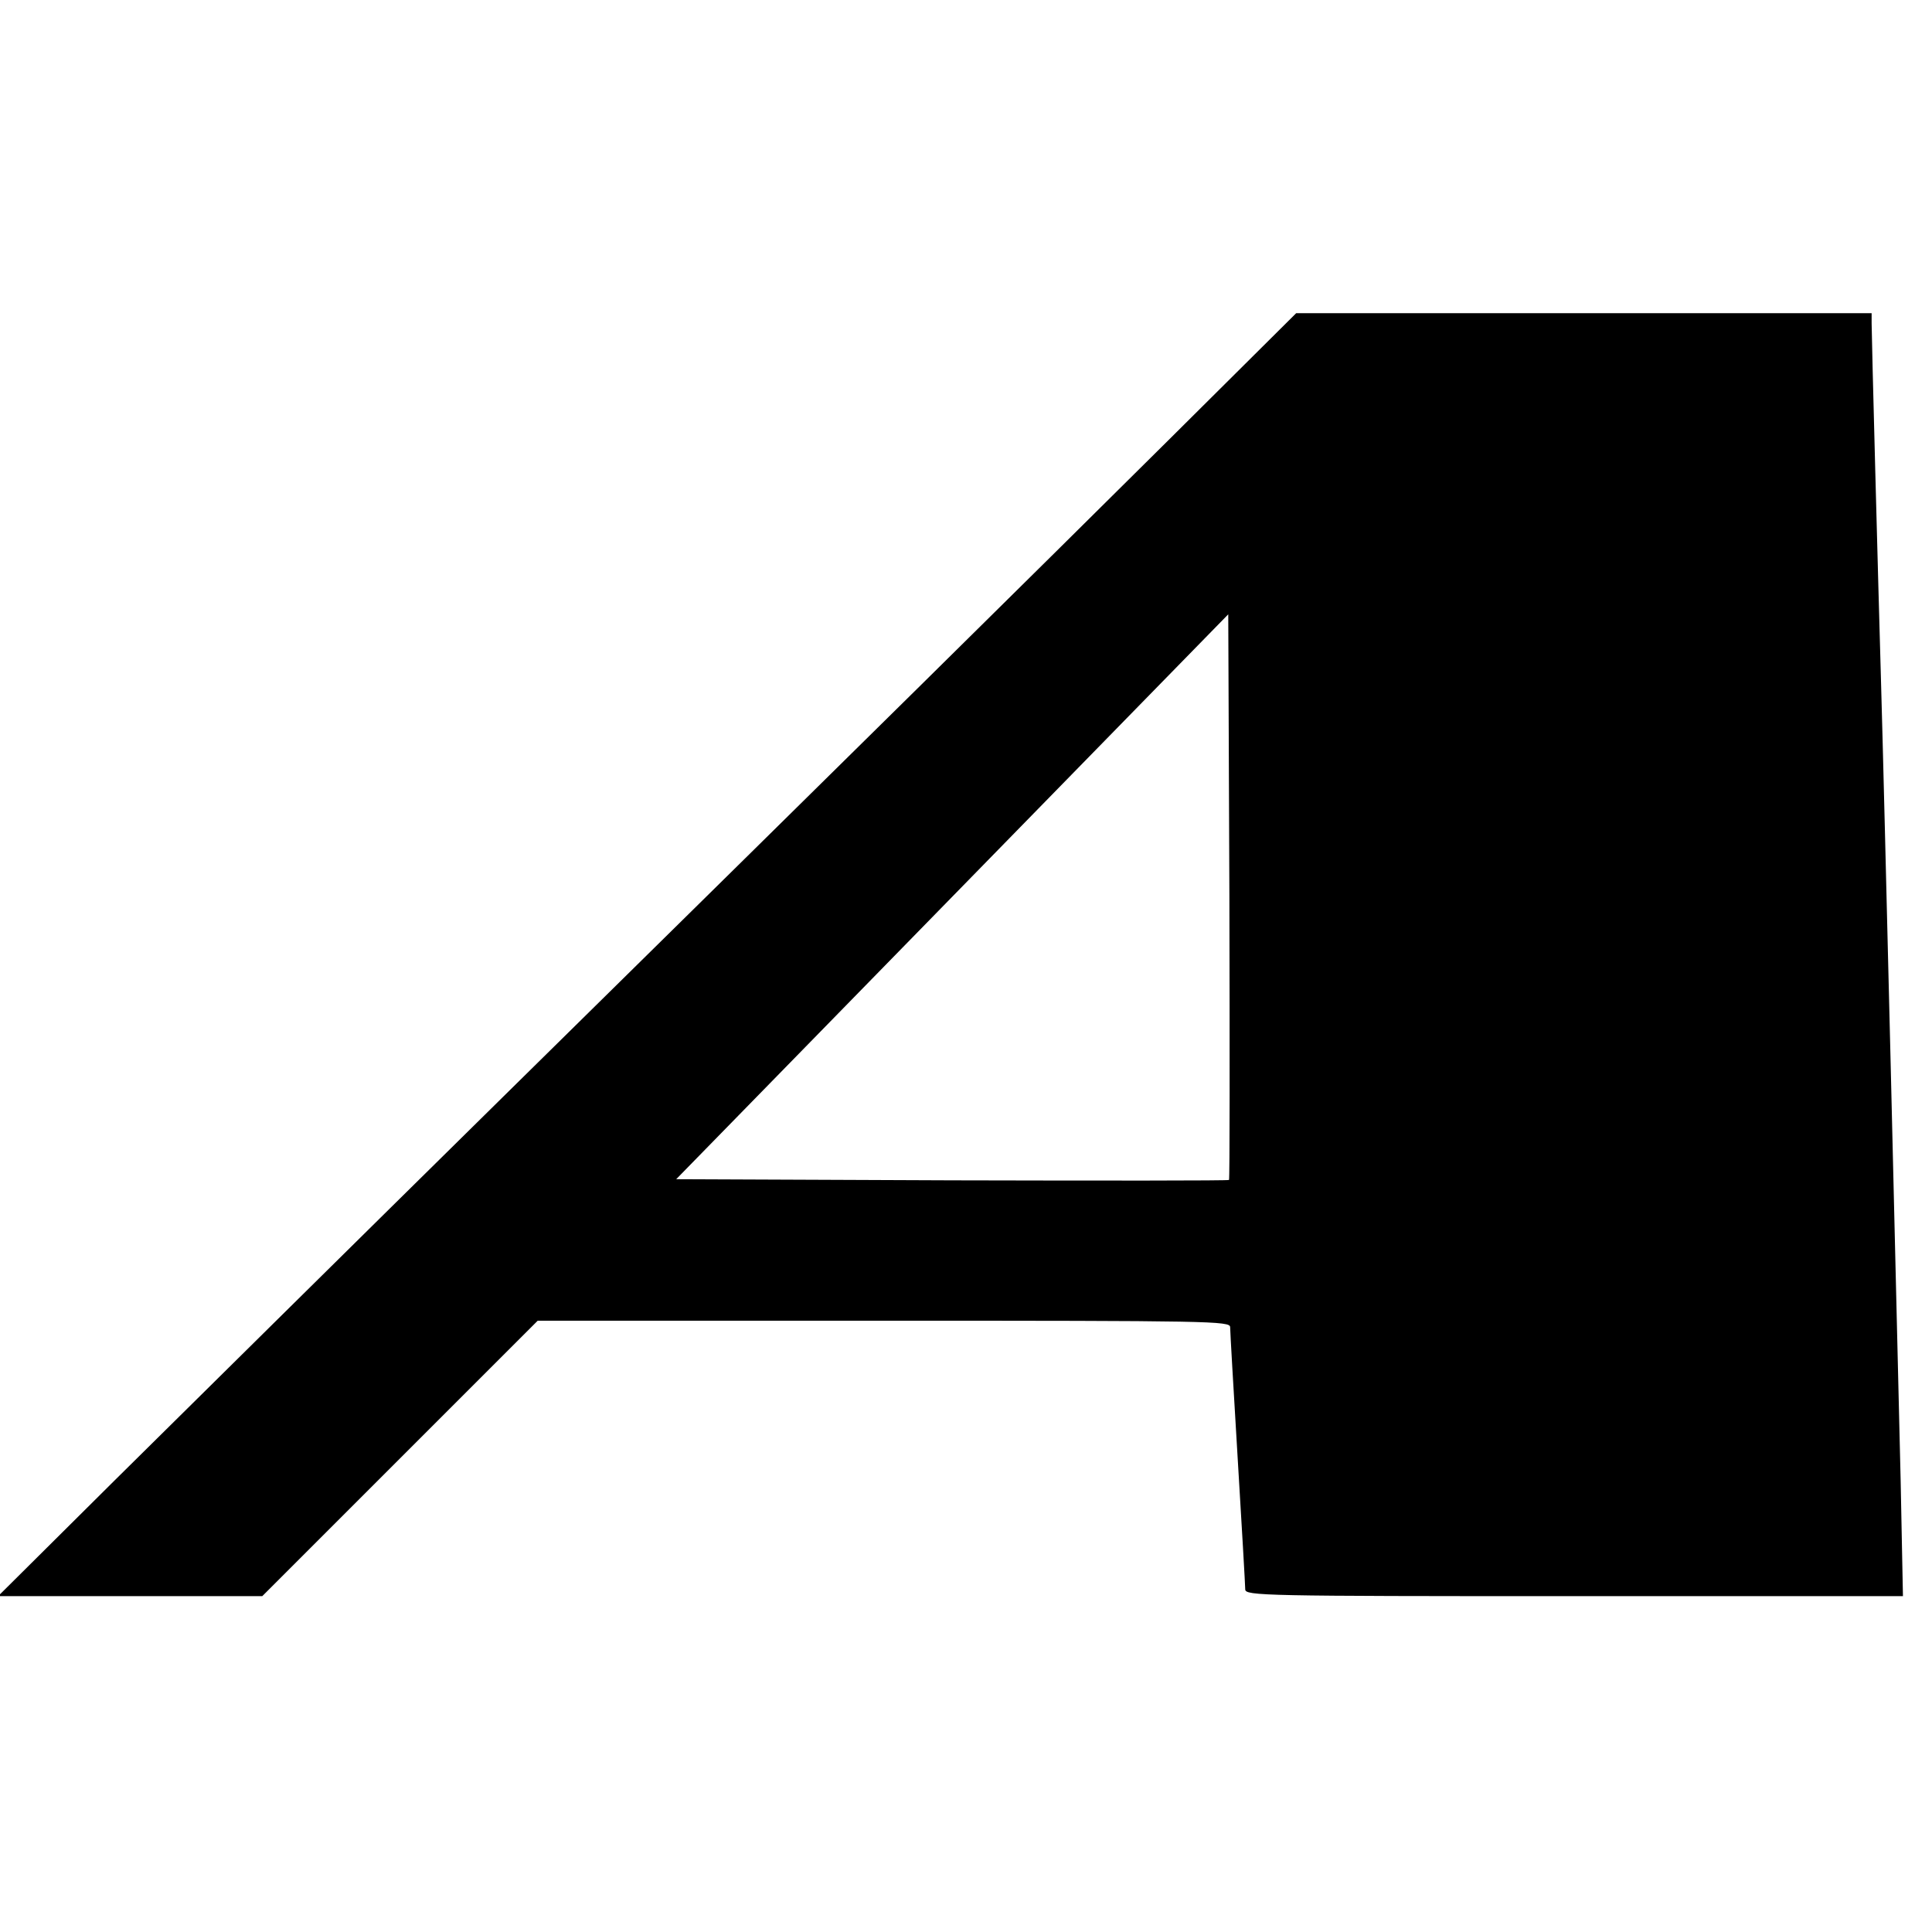 <svg version="1" xmlns="http://www.w3.org/2000/svg" width="682.667" height="682.667" viewBox="0 0 512 512"><path d="M310 116.3c-39.4 39.1-77.4 76.6-176 173.7-39.9 39.3-86.4 85.3-103.5 102.2L-.5 423h70l36.5-36.5 36.5-36.5h91.8c86.7 0 91.7.1 91.7 1.7 0 1 .9 16.6 2 34.8 1.1 18.1 2 33.8 2 34.7 0 1.7 4.8 1.8 87.2 1.8h87.1l-.6-30.3c-.9-38.3-4.4-184.6-5.2-211.7-.8-27.8-2.5-91.9-2.5-95.3V83H343.5L310 116.3zm15.7 196.4c-.2.2-33.3.2-73.4.1l-73.1-.3 73.1-74.8 73.2-74.9.3 74.8c.1 41.1.1 74.9-.1 75.1z"/></svg>